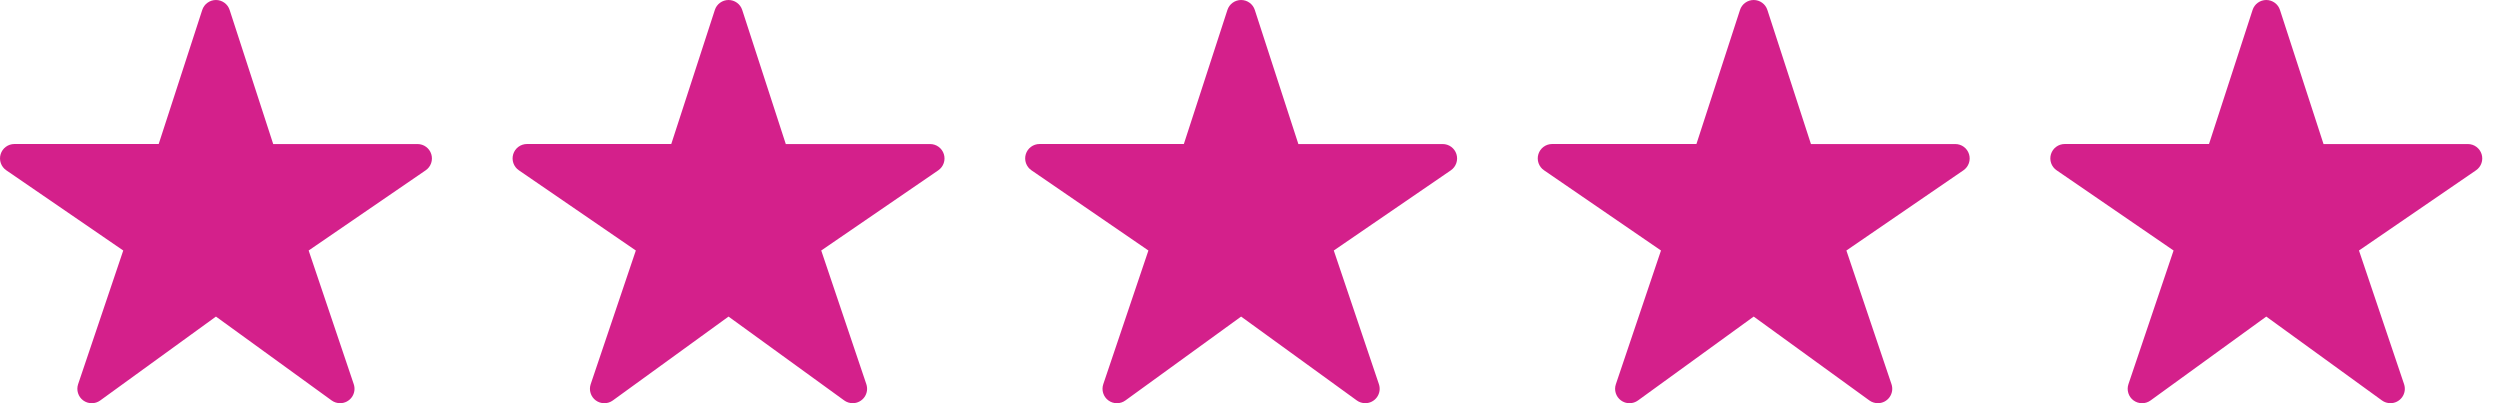 <svg xmlns="http://www.w3.org/2000/svg" width="124" height="20" viewBox="0 0 124 20" fill="none"><path d="M16.871 19.998C16.72 19.998 16.574 19.952 16.452 19.864L10.711 15.702L4.97 19.864C4.848 19.953 4.7 20 4.548 20C4.397 19.999 4.249 19.951 4.127 19.861C4.005 19.771 3.915 19.645 3.87 19.5C3.824 19.356 3.826 19.2 3.874 19.057L6.113 12.425L0.311 8.446C0.185 8.36 0.09 8.236 0.04 8.092C-0.01 7.948 -0.013 7.792 0.032 7.646C0.077 7.501 0.167 7.373 0.289 7.283C0.412 7.192 0.56 7.143 0.712 7.143H7.871L10.031 0.494C10.078 0.35 10.169 0.225 10.291 0.137C10.413 0.048 10.56 0 10.711 0C10.862 0 11.009 0.048 11.131 0.137C11.253 0.225 11.344 0.35 11.39 0.494L13.551 7.145H20.709C20.862 7.145 21.011 7.193 21.133 7.284C21.256 7.374 21.347 7.502 21.392 7.648C21.437 7.793 21.434 7.95 21.384 8.094C21.334 8.238 21.239 8.362 21.113 8.448L15.309 12.425L17.546 19.055C17.582 19.163 17.593 19.277 17.576 19.389C17.559 19.501 17.516 19.608 17.45 19.7C17.384 19.792 17.297 19.867 17.196 19.919C17.096 19.971 16.984 19.998 16.871 19.998Z" fill="#D4208B"></path><path d="M42.295 19.998C42.145 19.998 41.998 19.952 41.876 19.864L36.135 15.702L30.394 19.864C30.272 19.953 30.124 20 29.972 20C29.821 19.999 29.673 19.951 29.551 19.861C29.429 19.771 29.339 19.645 29.294 19.5C29.248 19.356 29.25 19.2 29.298 19.057L31.537 12.425L25.735 8.446C25.609 8.36 25.514 8.236 25.464 8.092C25.414 7.948 25.411 7.792 25.456 7.646C25.501 7.501 25.591 7.373 25.713 7.283C25.836 7.192 25.984 7.143 26.136 7.143H33.295L35.456 0.494C35.502 0.35 35.593 0.225 35.715 0.137C35.837 0.048 35.984 0 36.135 0C36.286 0 36.433 0.048 36.555 0.137C36.677 0.225 36.768 0.35 36.814 0.494L38.975 7.145H46.134C46.286 7.145 46.435 7.193 46.557 7.284C46.68 7.374 46.771 7.502 46.816 7.648C46.861 7.793 46.859 7.95 46.808 8.094C46.758 8.238 46.663 8.362 46.538 8.448L40.733 12.425L42.97 19.055C43.006 19.163 43.017 19.277 43 19.389C42.983 19.501 42.94 19.608 42.874 19.7C42.808 19.792 42.721 19.867 42.62 19.919C42.52 19.971 42.408 19.998 42.295 19.998Z" fill="#D4208B"></path><path d="M67.719 19.998C67.568 19.998 67.422 19.952 67.3 19.864L61.559 15.702L55.818 19.864C55.696 19.953 55.548 20 55.396 20C55.245 19.999 55.097 19.951 54.975 19.861C54.853 19.771 54.763 19.645 54.718 19.5C54.672 19.356 54.674 19.2 54.722 19.057L56.961 12.425L51.159 8.446C51.033 8.36 50.938 8.236 50.888 8.092C50.838 7.948 50.835 7.792 50.88 7.646C50.925 7.501 51.015 7.373 51.137 7.283C51.26 7.192 51.408 7.143 51.56 7.143H58.719L60.88 0.494C60.926 0.35 61.017 0.225 61.139 0.137C61.261 0.048 61.408 0 61.559 0C61.71 0 61.857 0.048 61.979 0.137C62.101 0.225 62.192 0.35 62.238 0.494L64.399 7.145H71.558C71.71 7.145 71.859 7.193 71.981 7.284C72.104 7.374 72.195 7.502 72.24 7.648C72.285 7.793 72.282 7.95 72.232 8.094C72.182 8.238 72.087 8.362 71.962 8.448L66.156 12.425L68.394 19.055C68.43 19.163 68.441 19.277 68.424 19.389C68.407 19.501 68.364 19.608 68.298 19.7C68.232 19.792 68.145 19.867 68.044 19.919C67.944 19.971 67.832 19.998 67.719 19.998Z" fill="#D4208B"></path><path d="M93.143 19.998C92.993 19.998 92.846 19.952 92.724 19.864L86.983 15.702L81.242 19.864C81.12 19.953 80.972 20 80.82 20C80.669 19.999 80.522 19.951 80.4 19.861C80.278 19.771 80.187 19.645 80.142 19.5C80.096 19.356 80.098 19.2 80.147 19.057L82.385 12.425L76.583 8.446C76.457 8.36 76.362 8.236 76.312 8.092C76.262 7.948 76.259 7.792 76.304 7.646C76.349 7.501 76.439 7.373 76.561 7.283C76.684 7.192 76.832 7.143 76.984 7.143H84.143L86.304 0.494C86.35 0.35 86.441 0.225 86.563 0.137C86.685 0.048 86.832 0 86.983 0C87.134 0 87.281 0.048 87.403 0.137C87.525 0.225 87.616 0.35 87.662 0.494L89.823 7.145H96.982C97.134 7.145 97.283 7.193 97.406 7.284C97.528 7.374 97.619 7.502 97.664 7.648C97.709 7.793 97.707 7.95 97.656 8.094C97.606 8.238 97.511 8.362 97.385 8.448L91.581 12.425L93.818 19.055C93.854 19.163 93.865 19.277 93.848 19.389C93.831 19.501 93.788 19.608 93.722 19.7C93.656 19.792 93.569 19.867 93.469 19.919C93.368 19.971 93.256 19.998 93.143 19.998Z" fill="#D4208B"></path><path d="M118.567 19.998C118.416 19.998 118.27 19.952 118.148 19.864L112.407 15.702L106.666 19.864C106.544 19.953 106.396 20 106.244 20C106.093 19.999 105.945 19.951 105.823 19.861C105.701 19.771 105.611 19.645 105.566 19.5C105.52 19.356 105.522 19.2 105.57 19.057L107.809 12.425L102.007 8.446C101.881 8.36 101.786 8.236 101.736 8.092C101.686 7.948 101.683 7.792 101.728 7.646C101.773 7.501 101.863 7.373 101.985 7.283C102.108 7.192 102.256 7.143 102.408 7.143H109.567L111.728 0.494C111.774 0.35 111.865 0.225 111.987 0.137C112.109 0.048 112.256 0 112.407 0C112.558 0 112.705 0.048 112.827 0.137C112.949 0.225 113.04 0.35 113.086 0.494L115.247 7.145H122.406C122.558 7.145 122.707 7.193 122.829 7.284C122.952 7.374 123.043 7.502 123.088 7.648C123.133 7.793 123.131 7.95 123.08 8.094C123.03 8.238 122.935 8.362 122.809 8.448L117.005 12.425L119.242 19.055C119.278 19.163 119.289 19.277 119.272 19.389C119.255 19.501 119.212 19.608 119.146 19.7C119.08 19.792 118.993 19.867 118.892 19.919C118.792 19.971 118.68 19.998 118.567 19.998Z" fill="#D4208B"></path></svg>